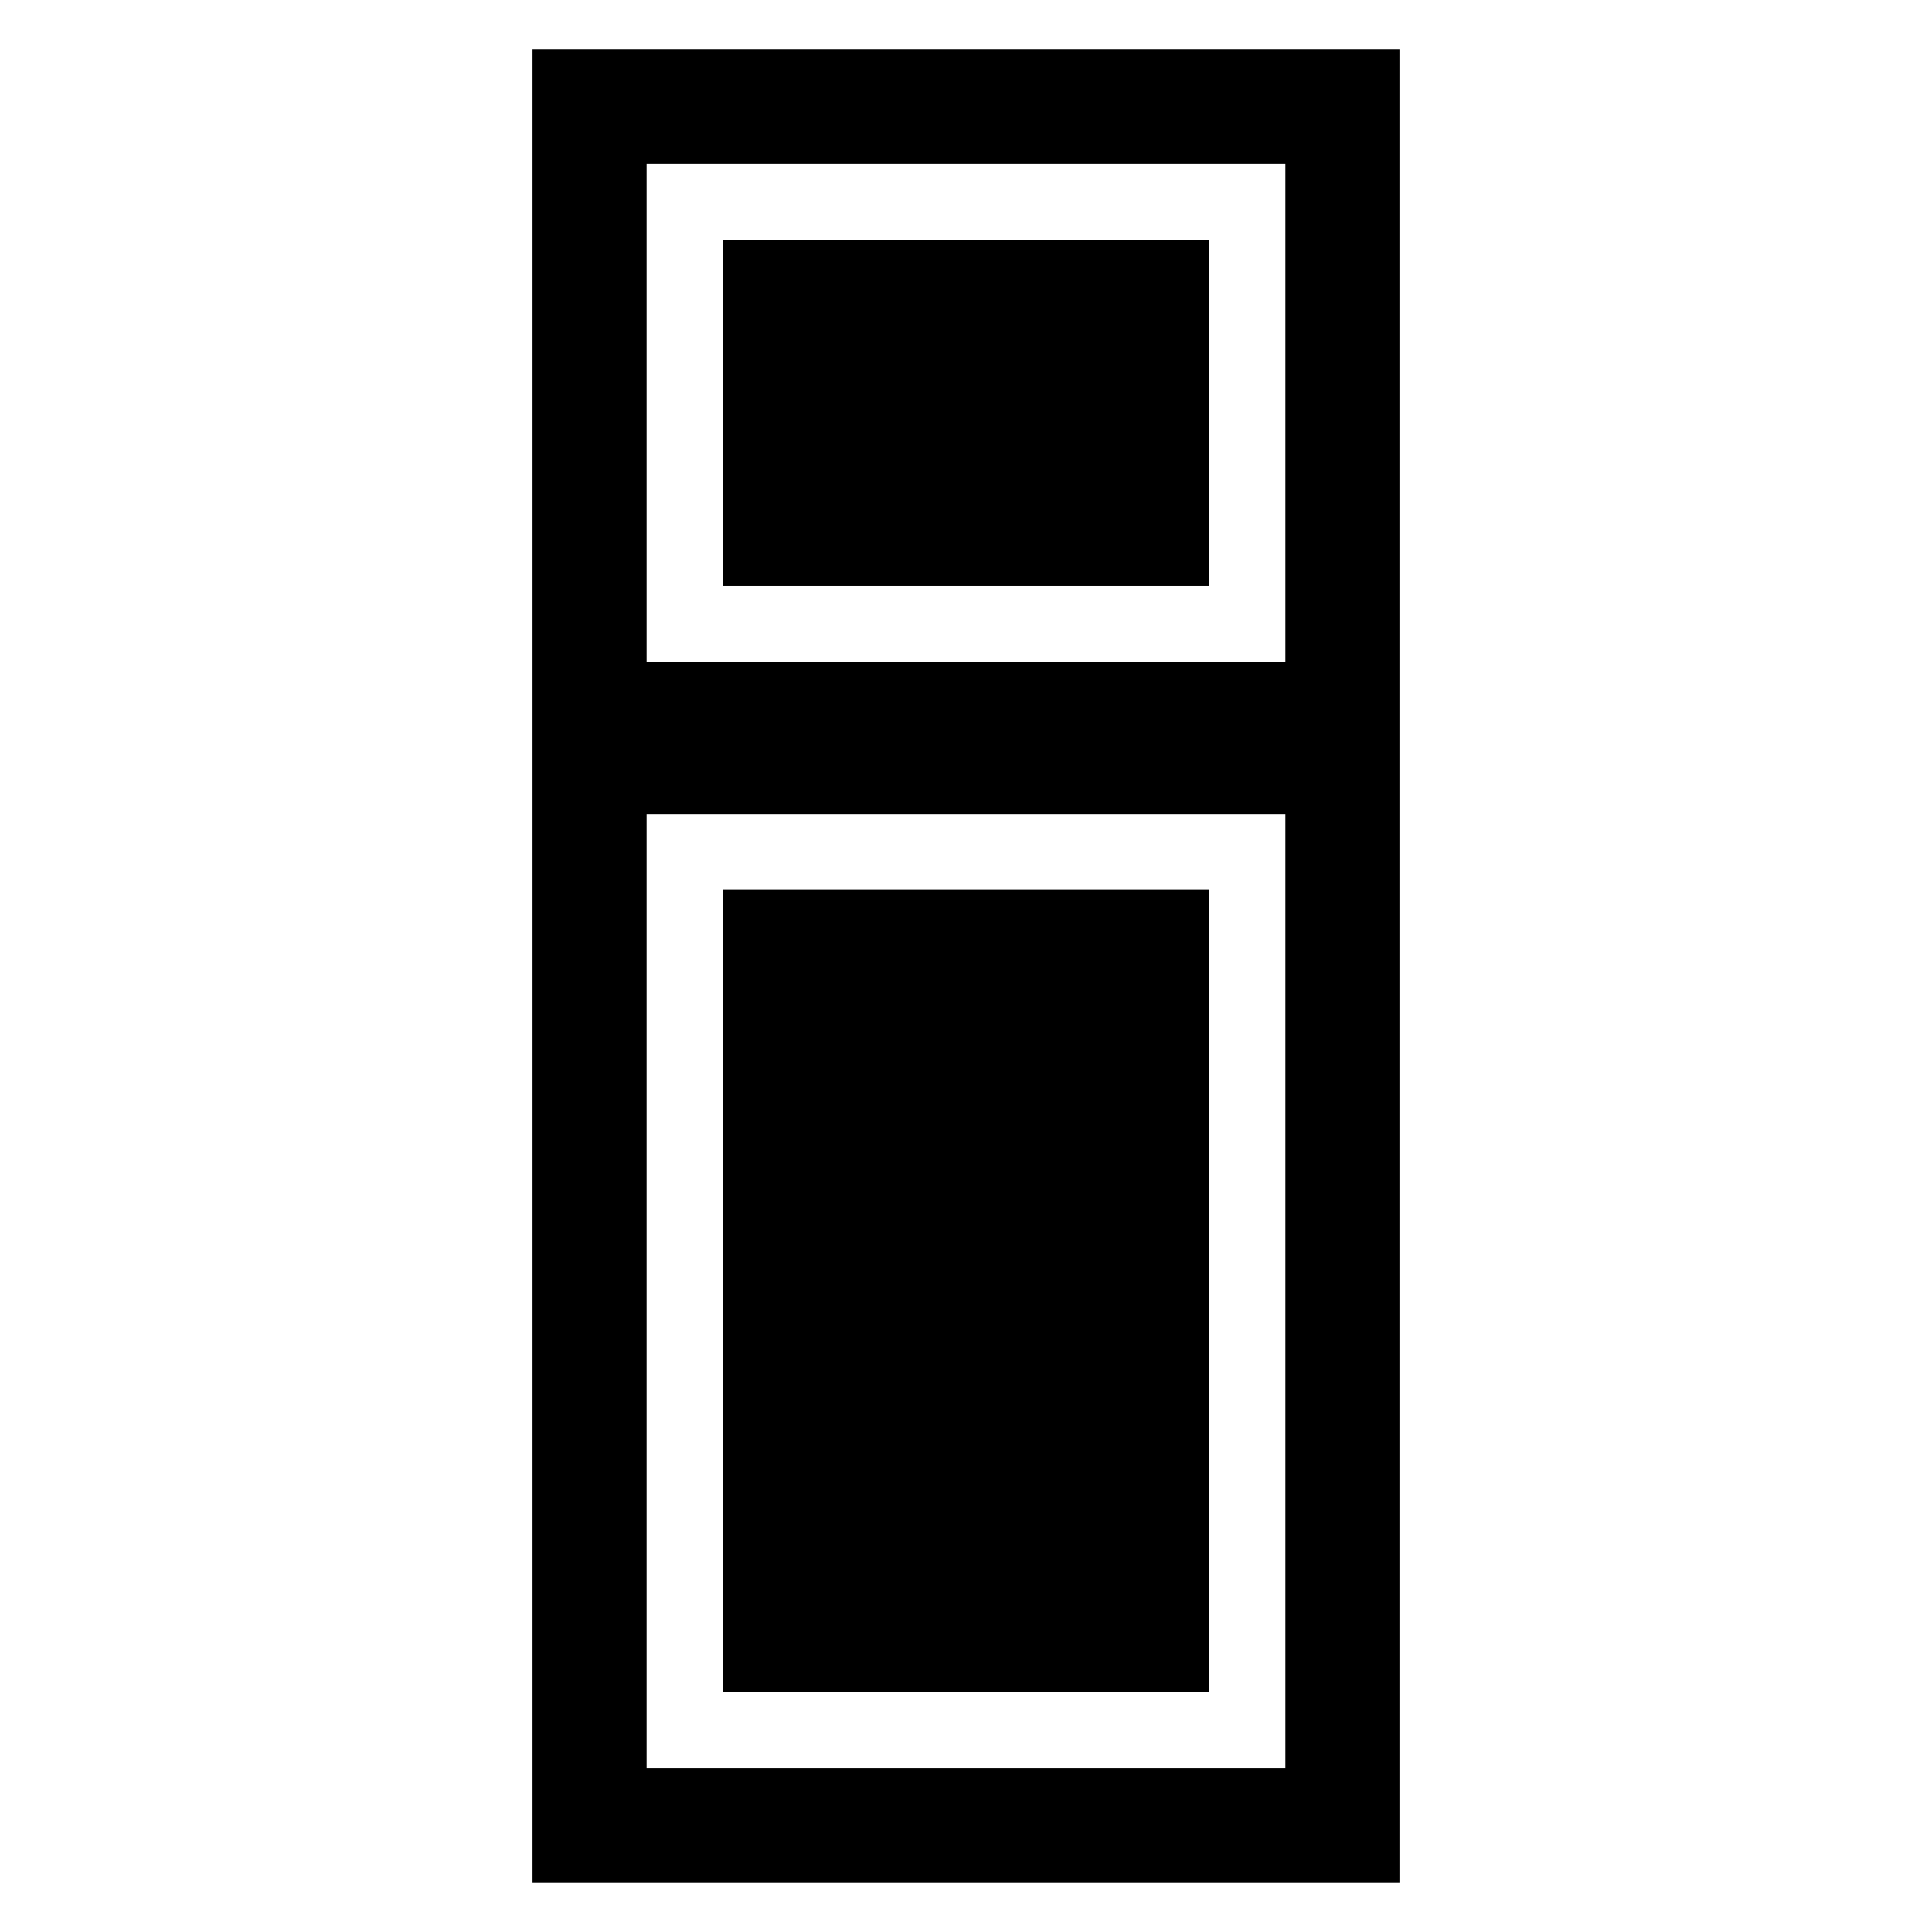 <?xml version="1.0" encoding="UTF-8"?>
<!-- Uploaded to: SVG Repo, www.svgrepo.com, Generator: SVG Repo Mixer Tools -->
<svg fill="#000000" width="800px" height="800px" version="1.1" viewBox="144 144 512 512" xmlns="http://www.w3.org/2000/svg">
 <g>
  <path d="m285.13 157.16v485.67h229.74v-485.67zm199.51 455.44h-169.28v-252.91h169.28zm0-293.21h-169.28v-132h169.28z"/>
  <path d="m335.51 207.54h128.98v91.691h-128.98z"/>
  <path d="m335.51 379.85h128.98v212.61h-128.98z"/>
 </g>
</svg>